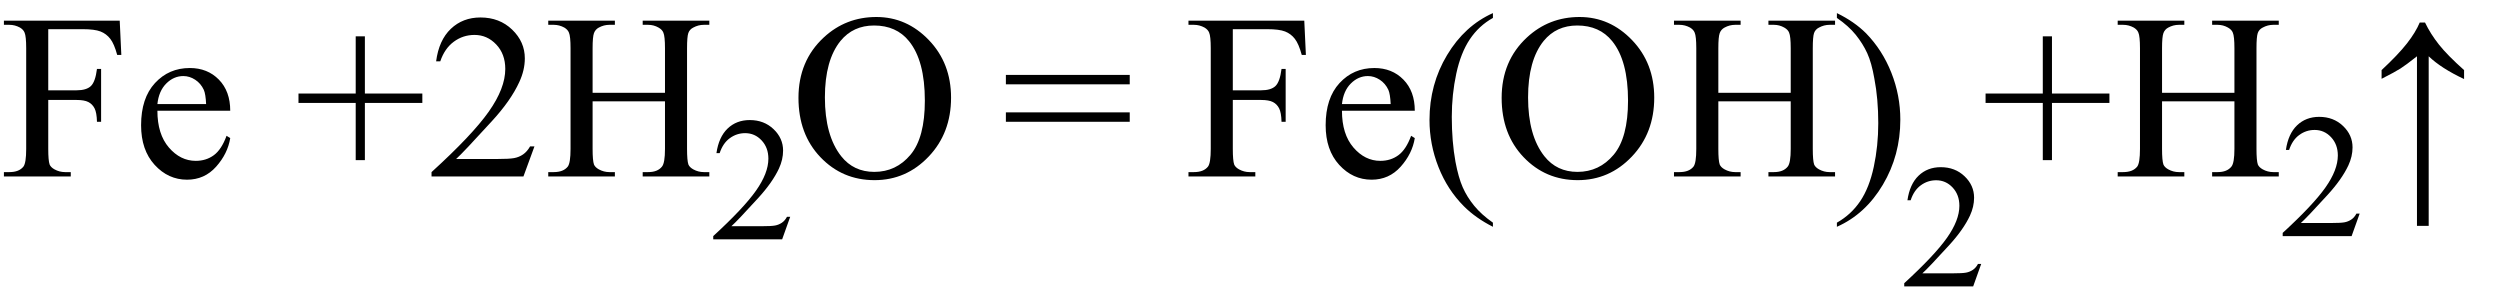 <svg xmlns="http://www.w3.org/2000/svg" xmlns:xlink="http://www.w3.org/1999/xlink" stroke-dasharray="none" shape-rendering="auto" font-family="'Dialog'" width="170" text-rendering="auto" fill-opacity="1" contentScriptType="text/ecmascript" color-interpolation="auto" color-rendering="auto" preserveAspectRatio="xMidYMid meet" font-size="12" fill="black" stroke="black" image-rendering="auto" stroke-miterlimit="10" zoomAndPan="magnify" version="1.0" stroke-linecap="square" stroke-linejoin="miter" contentStyleType="text/css" font-style="normal" height="20" stroke-width="1" stroke-dashoffset="0" font-weight="normal" stroke-opacity="1"><defs id="genericDefs"/><g><g text-rendering="optimizeLegibility" transform="translate(0,12)" color-rendering="optimizeQuality" color-interpolation="linearRGB" image-rendering="optimizeQuality"><path d="M3.281 -10.016 L3.281 -5.859 L5.203 -5.859 Q5.875 -5.859 6.18 -6.148 Q6.484 -6.438 6.594 -7.312 L6.875 -7.312 L6.875 -3.719 L6.594 -3.719 Q6.578 -4.344 6.43 -4.633 Q6.281 -4.922 6.008 -5.062 Q5.734 -5.203 5.203 -5.203 L3.281 -5.203 L3.281 -1.875 Q3.281 -1.078 3.375 -0.812 Q3.453 -0.625 3.703 -0.484 Q4.047 -0.297 4.422 -0.297 L4.812 -0.297 L4.812 0 L0.266 0 L0.266 -0.297 L0.641 -0.297 Q1.297 -0.297 1.594 -0.672 Q1.781 -0.922 1.781 -1.875 L1.781 -8.719 Q1.781 -9.531 1.672 -9.781 Q1.594 -9.984 1.359 -10.125 Q1.016 -10.312 0.641 -10.312 L0.266 -10.312 L0.266 -10.594 L8.141 -10.594 L8.25 -8.266 L7.969 -8.266 Q7.766 -9.016 7.5 -9.359 Q7.234 -9.703 6.836 -9.859 Q6.438 -10.016 5.609 -10.016 L3.281 -10.016 ZM10.703 -4.469 Q10.703 -2.875 11.484 -1.969 Q12.266 -1.062 13.312 -1.062 Q14.016 -1.062 14.539 -1.445 Q15.062 -1.828 15.406 -2.766 L15.656 -2.609 Q15.484 -1.547 14.695 -0.664 Q13.906 0.219 12.719 0.219 Q11.438 0.219 10.516 -0.789 Q9.594 -1.797 9.594 -3.484 Q9.594 -5.328 10.539 -6.352 Q11.484 -7.375 12.906 -7.375 Q14.109 -7.375 14.883 -6.586 Q15.656 -5.797 15.656 -4.469 L10.703 -4.469 ZM10.703 -4.922 L14.016 -4.922 Q13.984 -5.609 13.859 -5.891 Q13.656 -6.328 13.273 -6.578 Q12.891 -6.828 12.469 -6.828 Q11.812 -6.828 11.305 -6.32 Q10.797 -5.812 10.703 -4.922 ZM24.188 -1.109 L24.188 -5 L20.297 -5 L20.297 -5.641 L24.188 -5.641 L24.188 -9.531 L24.812 -9.531 L24.812 -5.641 L28.719 -5.641 L28.719 -5 L24.812 -5 L24.812 -1.109 L24.188 -1.109 ZM36.344 -2.047 L35.594 0 L29.344 0 L29.344 -0.297 Q32.109 -2.812 33.234 -4.406 Q34.359 -6 34.359 -7.312 Q34.359 -8.328 33.742 -8.977 Q33.125 -9.625 32.266 -9.625 Q31.484 -9.625 30.859 -9.164 Q30.234 -8.703 29.938 -7.828 L29.656 -7.828 Q29.844 -9.266 30.656 -10.039 Q31.469 -10.812 32.672 -10.812 Q33.969 -10.812 34.828 -9.984 Q35.688 -9.156 35.688 -8.031 Q35.688 -7.234 35.312 -6.422 Q34.734 -5.156 33.438 -3.75 Q31.5 -1.625 31.016 -1.188 L33.781 -1.188 Q34.625 -1.188 34.961 -1.25 Q35.297 -1.312 35.57 -1.5 Q35.844 -1.688 36.047 -2.047 L36.344 -2.047 ZM40.297 -5.688 L45.219 -5.688 L45.219 -8.719 Q45.219 -9.531 45.109 -9.781 Q45.031 -9.984 44.781 -10.125 Q44.453 -10.312 44.078 -10.312 L43.703 -10.312 L43.703 -10.594 L48.234 -10.594 L48.234 -10.312 L47.859 -10.312 Q47.484 -10.312 47.141 -10.125 Q46.891 -10 46.805 -9.75 Q46.719 -9.5 46.719 -8.719 L46.719 -1.875 Q46.719 -1.078 46.812 -0.812 Q46.891 -0.625 47.141 -0.484 Q47.484 -0.297 47.859 -0.297 L48.234 -0.297 L48.234 0 L43.703 0 L43.703 -0.297 L44.078 -0.297 Q44.719 -0.297 45.016 -0.672 Q45.219 -0.922 45.219 -1.875 L45.219 -5.109 L40.297 -5.109 L40.297 -1.875 Q40.297 -1.078 40.391 -0.812 Q40.469 -0.625 40.719 -0.484 Q41.062 -0.297 41.438 -0.297 L41.812 -0.297 L41.812 0 L37.281 0 L37.281 -0.297 L37.656 -0.297 Q38.312 -0.297 38.609 -0.672 Q38.797 -0.922 38.797 -1.875 L38.797 -8.719 Q38.797 -9.531 38.688 -9.781 Q38.609 -9.984 38.375 -10.125 Q38.031 -10.312 37.656 -10.312 L37.281 -10.312 L37.281 -10.594 L41.812 -10.594 L41.812 -10.312 L41.438 -10.312 Q41.062 -10.312 40.719 -10.125 Q40.484 -10 40.391 -9.75 Q40.297 -9.5 40.297 -8.719 L40.297 -5.688 Z" stroke="none"/></g><g text-rendering="optimizeLegibility" transform="translate(48.234,16.273)" color-rendering="optimizeQuality" color-interpolation="linearRGB" image-rendering="optimizeQuality"><path d="M5.5 -1.531 L4.953 0 L0.266 0 L0.266 -0.219 Q2.328 -2.109 3.172 -3.305 Q4.016 -4.5 4.016 -5.484 Q4.016 -6.234 3.555 -6.727 Q3.094 -7.219 2.438 -7.219 Q1.859 -7.219 1.391 -6.875 Q0.922 -6.531 0.703 -5.859 L0.484 -5.859 Q0.641 -6.953 1.242 -7.531 Q1.844 -8.109 2.75 -8.109 Q3.719 -8.109 4.367 -7.492 Q5.016 -6.875 5.016 -6.031 Q5.016 -5.422 4.734 -4.812 Q4.297 -3.875 3.328 -2.812 Q1.875 -1.219 1.5 -0.891 L3.578 -0.891 Q4.219 -0.891 4.469 -0.938 Q4.719 -0.984 4.93 -1.125 Q5.141 -1.266 5.281 -1.531 L5.5 -1.531 Z" stroke="none"/></g><g text-rendering="optimizeLegibility" transform="translate(53.734,12)" color-rendering="optimizeQuality" color-interpolation="linearRGB" image-rendering="optimizeQuality"><path d="M5.859 -10.844 Q7.922 -10.844 9.43 -9.273 Q10.938 -7.703 10.938 -5.359 Q10.938 -2.953 9.414 -1.352 Q7.891 0.25 5.734 0.25 Q3.547 0.25 2.055 -1.312 Q0.562 -2.875 0.562 -5.344 Q0.562 -7.859 2.281 -9.453 Q3.781 -10.844 5.859 -10.844 ZM5.703 -10.266 Q4.281 -10.266 3.422 -9.219 Q2.359 -7.906 2.359 -5.375 Q2.359 -2.781 3.469 -1.375 Q4.312 -0.312 5.719 -0.312 Q7.203 -0.312 8.18 -1.477 Q9.156 -2.641 9.156 -5.156 Q9.156 -7.875 8.078 -9.203 Q7.219 -10.266 5.703 -10.266 Z" stroke="none"/></g><g text-rendering="optimizeLegibility" transform="translate(68.103,12)" color-rendering="optimizeQuality" color-interpolation="linearRGB" image-rendering="optimizeQuality"><path d="M0.297 -6.906 L8.719 -6.906 L8.719 -6.266 L0.297 -6.266 L0.297 -6.906 ZM0.297 -4.359 L8.719 -4.359 L8.719 -3.719 L0.297 -3.719 L0.297 -4.359 Z" stroke="none"/></g><g text-rendering="optimizeLegibility" transform="translate(80.55,12)" color-rendering="optimizeQuality" color-interpolation="linearRGB" image-rendering="optimizeQuality"><path d="M3.281 -10.016 L3.281 -5.859 L5.203 -5.859 Q5.875 -5.859 6.18 -6.148 Q6.484 -6.438 6.594 -7.312 L6.875 -7.312 L6.875 -3.719 L6.594 -3.719 Q6.578 -4.344 6.43 -4.633 Q6.281 -4.922 6.008 -5.062 Q5.734 -5.203 5.203 -5.203 L3.281 -5.203 L3.281 -1.875 Q3.281 -1.078 3.375 -0.812 Q3.453 -0.625 3.703 -0.484 Q4.047 -0.297 4.422 -0.297 L4.812 -0.297 L4.812 0 L0.266 0 L0.266 -0.297 L0.641 -0.297 Q1.297 -0.297 1.594 -0.672 Q1.781 -0.922 1.781 -1.875 L1.781 -8.719 Q1.781 -9.531 1.672 -9.781 Q1.594 -9.984 1.359 -10.125 Q1.016 -10.312 0.641 -10.312 L0.266 -10.312 L0.266 -10.594 L8.141 -10.594 L8.25 -8.266 L7.969 -8.266 Q7.766 -9.016 7.5 -9.359 Q7.234 -9.703 6.836 -9.859 Q6.438 -10.016 5.609 -10.016 L3.281 -10.016 ZM10.703 -4.469 Q10.703 -2.875 11.484 -1.969 Q12.266 -1.062 13.312 -1.062 Q14.016 -1.062 14.539 -1.445 Q15.062 -1.828 15.406 -2.766 L15.656 -2.609 Q15.484 -1.547 14.695 -0.664 Q13.906 0.219 12.719 0.219 Q11.438 0.219 10.516 -0.789 Q9.594 -1.797 9.594 -3.484 Q9.594 -5.328 10.539 -6.352 Q11.484 -7.375 12.906 -7.375 Q14.109 -7.375 14.883 -6.586 Q15.656 -5.797 15.656 -4.469 L10.703 -4.469 ZM10.703 -4.922 L14.016 -4.922 Q13.984 -5.609 13.859 -5.891 Q13.656 -6.328 13.273 -6.578 Q12.891 -6.828 12.469 -6.828 Q11.812 -6.828 11.305 -6.32 Q10.797 -5.812 10.703 -4.922 ZM20.969 3.141 L20.969 3.422 Q19.797 2.828 19 2.031 Q17.875 0.906 17.266 -0.641 Q16.656 -2.188 16.656 -3.844 Q16.656 -6.266 17.852 -8.258 Q19.047 -10.25 20.969 -11.109 L20.969 -10.781 Q20.016 -10.25 19.398 -9.328 Q18.781 -8.406 18.477 -6.992 Q18.172 -5.578 18.172 -4.047 Q18.172 -2.375 18.422 -1 Q18.625 0.078 18.914 0.734 Q19.203 1.391 19.695 1.992 Q20.188 2.594 20.969 3.141 ZM26.859 -10.844 Q28.922 -10.844 30.43 -9.273 Q31.938 -7.703 31.938 -5.359 Q31.938 -2.953 30.414 -1.352 Q28.891 0.25 26.734 0.25 Q24.547 0.25 23.055 -1.312 Q21.562 -2.875 21.562 -5.344 Q21.562 -7.859 23.281 -9.453 Q24.781 -10.844 26.859 -10.844 ZM26.703 -10.266 Q25.281 -10.266 24.422 -9.219 Q23.359 -7.906 23.359 -5.375 Q23.359 -2.781 24.469 -1.375 Q25.312 -0.312 26.719 -0.312 Q28.203 -0.312 29.18 -1.477 Q30.156 -2.641 30.156 -5.156 Q30.156 -7.875 29.078 -9.203 Q28.219 -10.266 26.703 -10.266 ZM36.297 -5.688 L41.219 -5.688 L41.219 -8.719 Q41.219 -9.531 41.109 -9.781 Q41.031 -9.984 40.781 -10.125 Q40.453 -10.312 40.078 -10.312 L39.703 -10.312 L39.703 -10.594 L44.234 -10.594 L44.234 -10.312 L43.859 -10.312 Q43.484 -10.312 43.141 -10.125 Q42.891 -10 42.805 -9.75 Q42.719 -9.5 42.719 -8.719 L42.719 -1.875 Q42.719 -1.078 42.812 -0.812 Q42.891 -0.625 43.141 -0.484 Q43.484 -0.297 43.859 -0.297 L44.234 -0.297 L44.234 0 L39.703 0 L39.703 -0.297 L40.078 -0.297 Q40.719 -0.297 41.016 -0.672 Q41.219 -0.922 41.219 -1.875 L41.219 -5.109 L36.297 -5.109 L36.297 -1.875 Q36.297 -1.078 36.391 -0.812 Q36.469 -0.625 36.719 -0.484 Q37.062 -0.297 37.438 -0.297 L37.812 -0.297 L37.812 0 L33.281 0 L33.281 -0.297 L33.656 -0.297 Q34.312 -0.297 34.609 -0.672 Q34.797 -0.922 34.797 -1.875 L34.797 -8.719 Q34.797 -9.531 34.688 -9.781 Q34.609 -9.984 34.375 -10.125 Q34.031 -10.312 33.656 -10.312 L33.281 -10.312 L33.281 -10.594 L37.812 -10.594 L37.812 -10.312 L37.438 -10.312 Q37.062 -10.312 36.719 -10.125 Q36.484 -10 36.391 -9.75 Q36.297 -9.5 36.297 -8.719 L36.297 -5.688 ZM44.359 -10.781 L44.359 -11.109 Q45.547 -10.531 46.344 -9.734 Q47.453 -8.594 48.062 -7.055 Q48.672 -5.516 48.672 -3.859 Q48.672 -1.438 47.484 0.562 Q46.297 2.562 44.359 3.422 L44.359 3.141 Q45.328 2.594 45.945 1.68 Q46.562 0.766 46.867 -0.656 Q47.172 -2.078 47.172 -3.625 Q47.172 -5.281 46.906 -6.656 Q46.719 -7.734 46.422 -8.383 Q46.125 -9.031 45.641 -9.633 Q45.156 -10.234 44.359 -10.781 Z" stroke="none"/></g><g text-rendering="optimizeLegibility" transform="translate(129.222,19.477)" color-rendering="optimizeQuality" color-interpolation="linearRGB" image-rendering="optimizeQuality"><path d="M5.5 -1.531 L4.953 0 L0.266 0 L0.266 -0.219 Q2.328 -2.109 3.172 -3.305 Q4.016 -4.5 4.016 -5.484 Q4.016 -6.234 3.555 -6.727 Q3.094 -7.219 2.438 -7.219 Q1.859 -7.219 1.391 -6.875 Q0.922 -6.531 0.703 -5.859 L0.484 -5.859 Q0.641 -6.953 1.242 -7.531 Q1.844 -8.109 2.75 -8.109 Q3.719 -8.109 4.367 -7.492 Q5.016 -6.875 5.016 -6.031 Q5.016 -5.422 4.734 -4.812 Q4.297 -3.875 3.328 -2.812 Q1.875 -1.219 1.5 -0.891 L3.578 -0.891 Q4.219 -0.891 4.469 -0.938 Q4.719 -0.984 4.93 -1.125 Q5.141 -1.266 5.281 -1.531 L5.5 -1.531 Z" stroke="none"/></g><g text-rendering="optimizeLegibility" transform="translate(134.722,12)" color-rendering="optimizeQuality" color-interpolation="linearRGB" image-rendering="optimizeQuality"><path d="M4.188 -1.109 L4.188 -5 L0.297 -5 L0.297 -5.641 L4.188 -5.641 L4.188 -9.531 L4.812 -9.531 L4.812 -5.641 L8.719 -5.641 L8.719 -5 L4.812 -5 L4.812 -1.109 L4.188 -1.109 ZM12.297 -5.688 L17.219 -5.688 L17.219 -8.719 Q17.219 -9.531 17.109 -9.781 Q17.031 -9.984 16.781 -10.125 Q16.453 -10.312 16.078 -10.312 L15.703 -10.312 L15.703 -10.594 L20.234 -10.594 L20.234 -10.312 L19.859 -10.312 Q19.484 -10.312 19.141 -10.125 Q18.891 -10 18.805 -9.75 Q18.719 -9.5 18.719 -8.719 L18.719 -1.875 Q18.719 -1.078 18.812 -0.812 Q18.891 -0.625 19.141 -0.484 Q19.484 -0.297 19.859 -0.297 L20.234 -0.297 L20.234 0 L15.703 0 L15.703 -0.297 L16.078 -0.297 Q16.719 -0.297 17.016 -0.672 Q17.219 -0.922 17.219 -1.875 L17.219 -5.109 L12.297 -5.109 L12.297 -1.875 Q12.297 -1.078 12.391 -0.812 Q12.469 -0.625 12.719 -0.484 Q13.062 -0.297 13.438 -0.297 L13.812 -0.297 L13.812 0 L9.281 0 L9.281 -0.297 L9.656 -0.297 Q10.312 -0.297 10.609 -0.672 Q10.797 -0.922 10.797 -1.875 L10.797 -8.719 Q10.797 -9.531 10.688 -9.781 Q10.609 -9.984 10.375 -10.125 Q10.031 -10.312 9.656 -10.312 L9.281 -10.312 L9.281 -10.594 L13.812 -10.594 L13.812 -10.312 L13.438 -10.312 Q13.062 -10.312 12.719 -10.125 Q12.484 -10 12.391 -9.75 Q12.297 -9.5 12.297 -8.719 L12.297 -5.688 Z" stroke="none"/></g><g text-rendering="optimizeLegibility" transform="translate(154.957,16.055)" color-rendering="optimizeQuality" color-interpolation="linearRGB" image-rendering="optimizeQuality"><path d="M5.5 -1.531 L4.953 0 L0.266 0 L0.266 -0.219 Q2.328 -2.109 3.172 -3.305 Q4.016 -4.5 4.016 -5.484 Q4.016 -6.234 3.555 -6.727 Q3.094 -7.219 2.438 -7.219 Q1.859 -7.219 1.391 -6.875 Q0.922 -6.531 0.703 -5.859 L0.484 -5.859 Q0.641 -6.953 1.242 -7.531 Q1.844 -8.109 2.75 -8.109 Q3.719 -8.109 4.367 -7.492 Q5.016 -6.875 5.016 -6.031 Q5.016 -5.422 4.734 -4.812 Q4.297 -3.875 3.328 -2.812 Q1.875 -1.219 1.5 -0.891 L3.578 -0.891 Q4.219 -0.891 4.469 -0.938 Q4.719 -0.984 4.93 -1.125 Q5.141 -1.266 5.281 -1.531 L5.5 -1.531 Z" stroke="none"/></g><g text-rendering="optimizeLegibility" transform="translate(160.745,12)" color-rendering="optimizeQuality" color-interpolation="linearRGB" image-rendering="optimizeQuality"><path d="M1.203 -7.234 Q2.328 -8.281 2.922 -9.039 Q3.516 -9.797 3.797 -10.469 L4.156 -10.469 Q4.531 -9.688 5.109 -8.961 Q5.688 -8.234 6.812 -7.234 L6.812 -6.625 Q5.25 -7.359 4.406 -8.172 L4.406 3.359 L3.609 3.359 L3.609 -8.172 Q2.859 -7.578 2.492 -7.344 Q2.125 -7.109 1.203 -6.641 L1.203 -7.234 Z" stroke="none"/></g></g></svg>